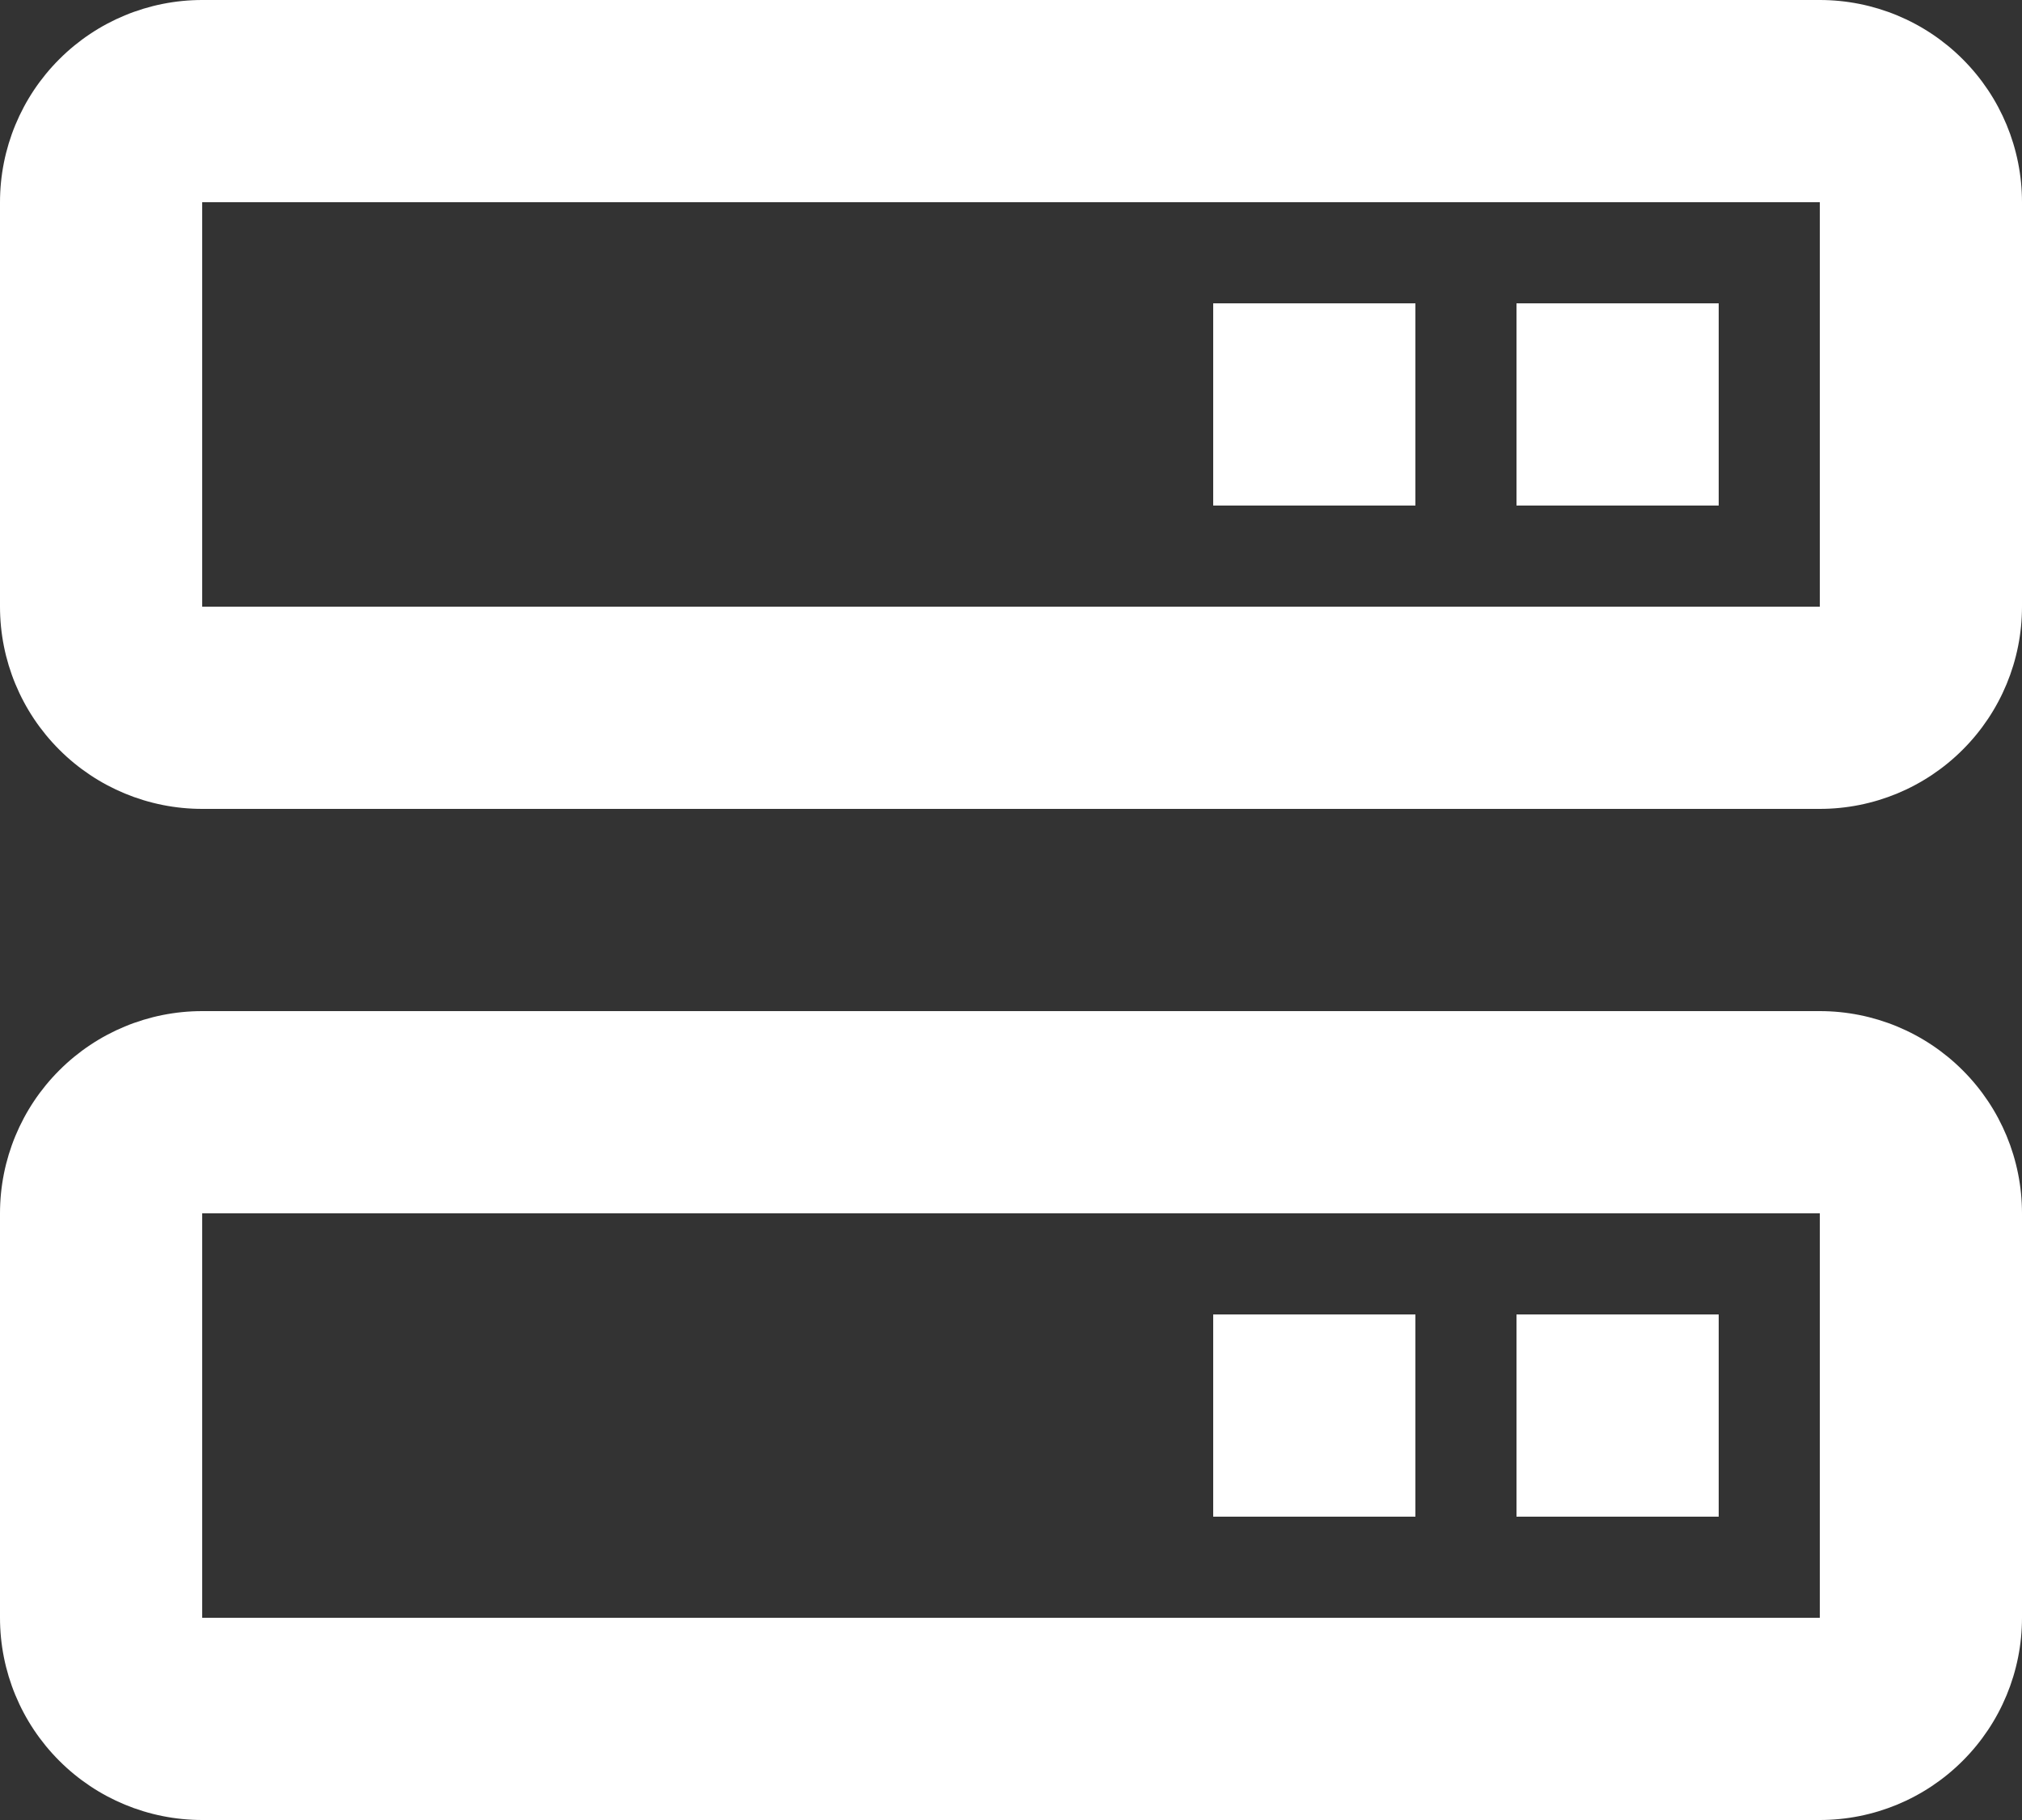 <svg width="40" height="36" viewBox="0 0 40 36" fill="none" xmlns="http://www.w3.org/2000/svg">
<rect x="0" y="0" width="40" height="36" fill="#333333" stroke="none"/>
<path d="M30 6H34V10H30V6ZM24 6H28V10H24V6ZM30 26H34V30H30V26ZM24 26H28V30H24V26Z" fill="white"/>
<path d="M36 0H4C2.939 0 1.922 0.421 1.172 1.172C0.421 1.922 0 2.939 0 4V12C0 13.061 0.421 14.078 1.172 14.828C1.922 15.579 2.939 16 4 16H36C37.061 16 38.078 15.579 38.828 14.828C39.579 14.078 40 13.061 40 12V4C40 2.939 39.579 1.922 38.828 1.172C38.078 0.421 37.061 0 36 0ZM4 12V4H36V12H4ZM36 20H4C2.939 20 1.922 20.421 1.172 21.172C0.421 21.922 0 22.939 0 24V32C0 33.061 0.421 34.078 1.172 34.828C1.922 35.579 2.939 36 4 36H36C37.061 36 38.078 35.579 38.828 34.828C39.579 34.078 40 33.061 40 32V24C40 22.939 39.579 21.922 38.828 21.172C38.078 20.421 37.061 20 36 20ZM4 32V24H36V32H4Z" fill="white"/>
</svg>
